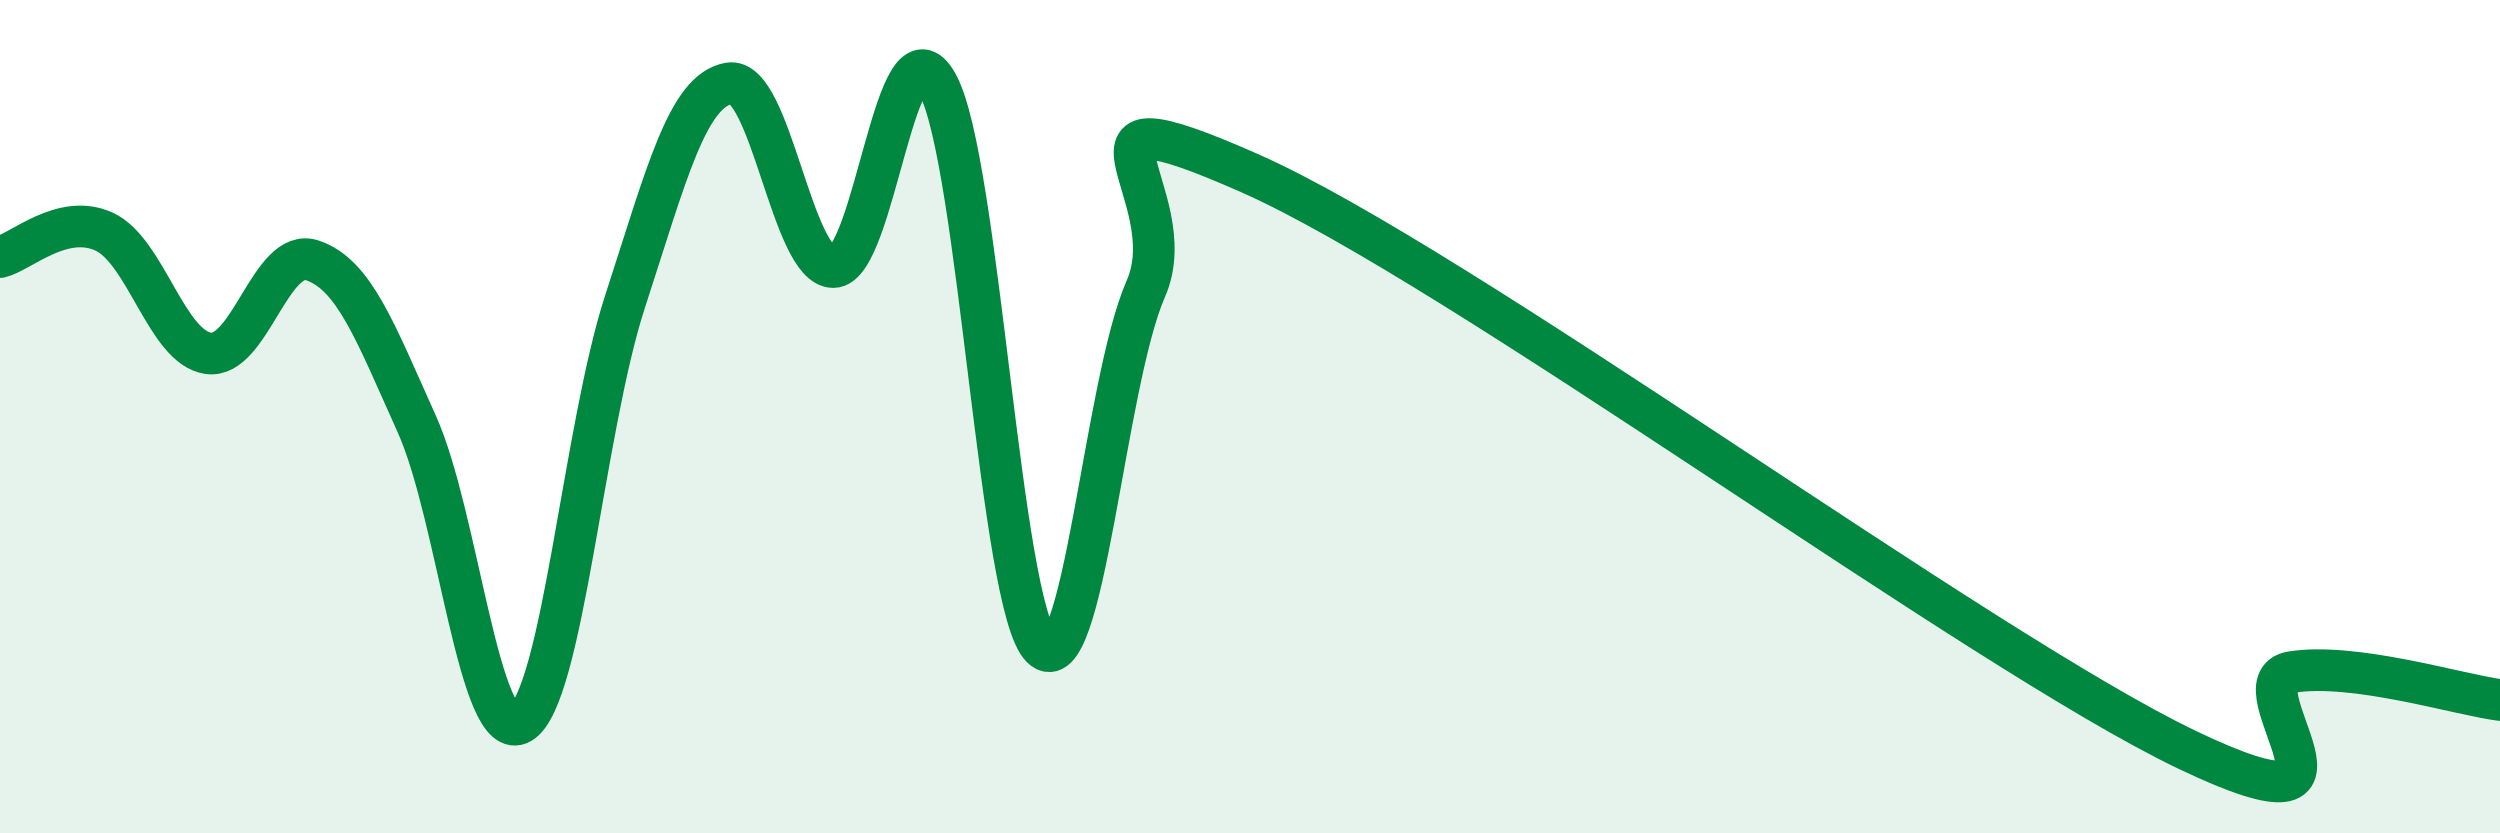 
    <svg width="60" height="20" viewBox="0 0 60 20" xmlns="http://www.w3.org/2000/svg">
      <path
        d="M 0,6.17 C 0.5,6.05 1.5,5.1 2.5,5.56 C 3.5,6.02 4,8.34 5,8.48 C 6,8.62 6.5,5.91 7.5,6.25 C 8.5,6.59 9,7.95 10,10.17 C 11,12.39 11.5,17.94 12.5,17.35 C 13.5,16.76 14,10.31 15,7.24 C 16,4.17 16.5,2.17 17.5,2 C 18.5,1.83 19,6.41 20,6.41 C 21,6.41 21.5,0.19 22.5,2.02 C 23.5,3.85 24,14.56 25,15.54 C 26,16.52 26.5,9.21 27.5,6.93 C 28.5,4.65 25,1.95 30,4.16 C 35,6.37 47.5,15.61 52.5,18 C 57.5,20.39 53.5,16.37 55,16.13 C 56.5,15.89 59,16.67 60,16.8L60 20L0 20Z"
        fill="#008740"
        opacity="0.1"
        stroke-linecap="round"
        stroke-linejoin="round"
      />
      <path
        d="M 0,6.17 C 0.5,6.05 1.5,5.1 2.5,5.56 C 3.5,6.02 4,8.34 5,8.48 C 6,8.62 6.5,5.91 7.5,6.25 C 8.5,6.59 9,7.95 10,10.17 C 11,12.39 11.5,17.94 12.5,17.35 C 13.5,16.76 14,10.31 15,7.24 C 16,4.17 16.5,2.17 17.5,2 C 18.5,1.83 19,6.41 20,6.41 C 21,6.41 21.5,0.19 22.5,2.02 C 23.5,3.85 24,14.56 25,15.54 C 26,16.52 26.5,9.21 27.5,6.93 C 28.5,4.65 25,1.95 30,4.16 C 35,6.37 47.5,15.61 52.5,18 C 57.5,20.39 53.5,16.37 55,16.13 C 56.5,15.89 59,16.67 60,16.8"
        stroke="#008740"
        stroke-width="1"
        fill="none"
        stroke-linecap="round"
        stroke-linejoin="round"
      />
    </svg>
  